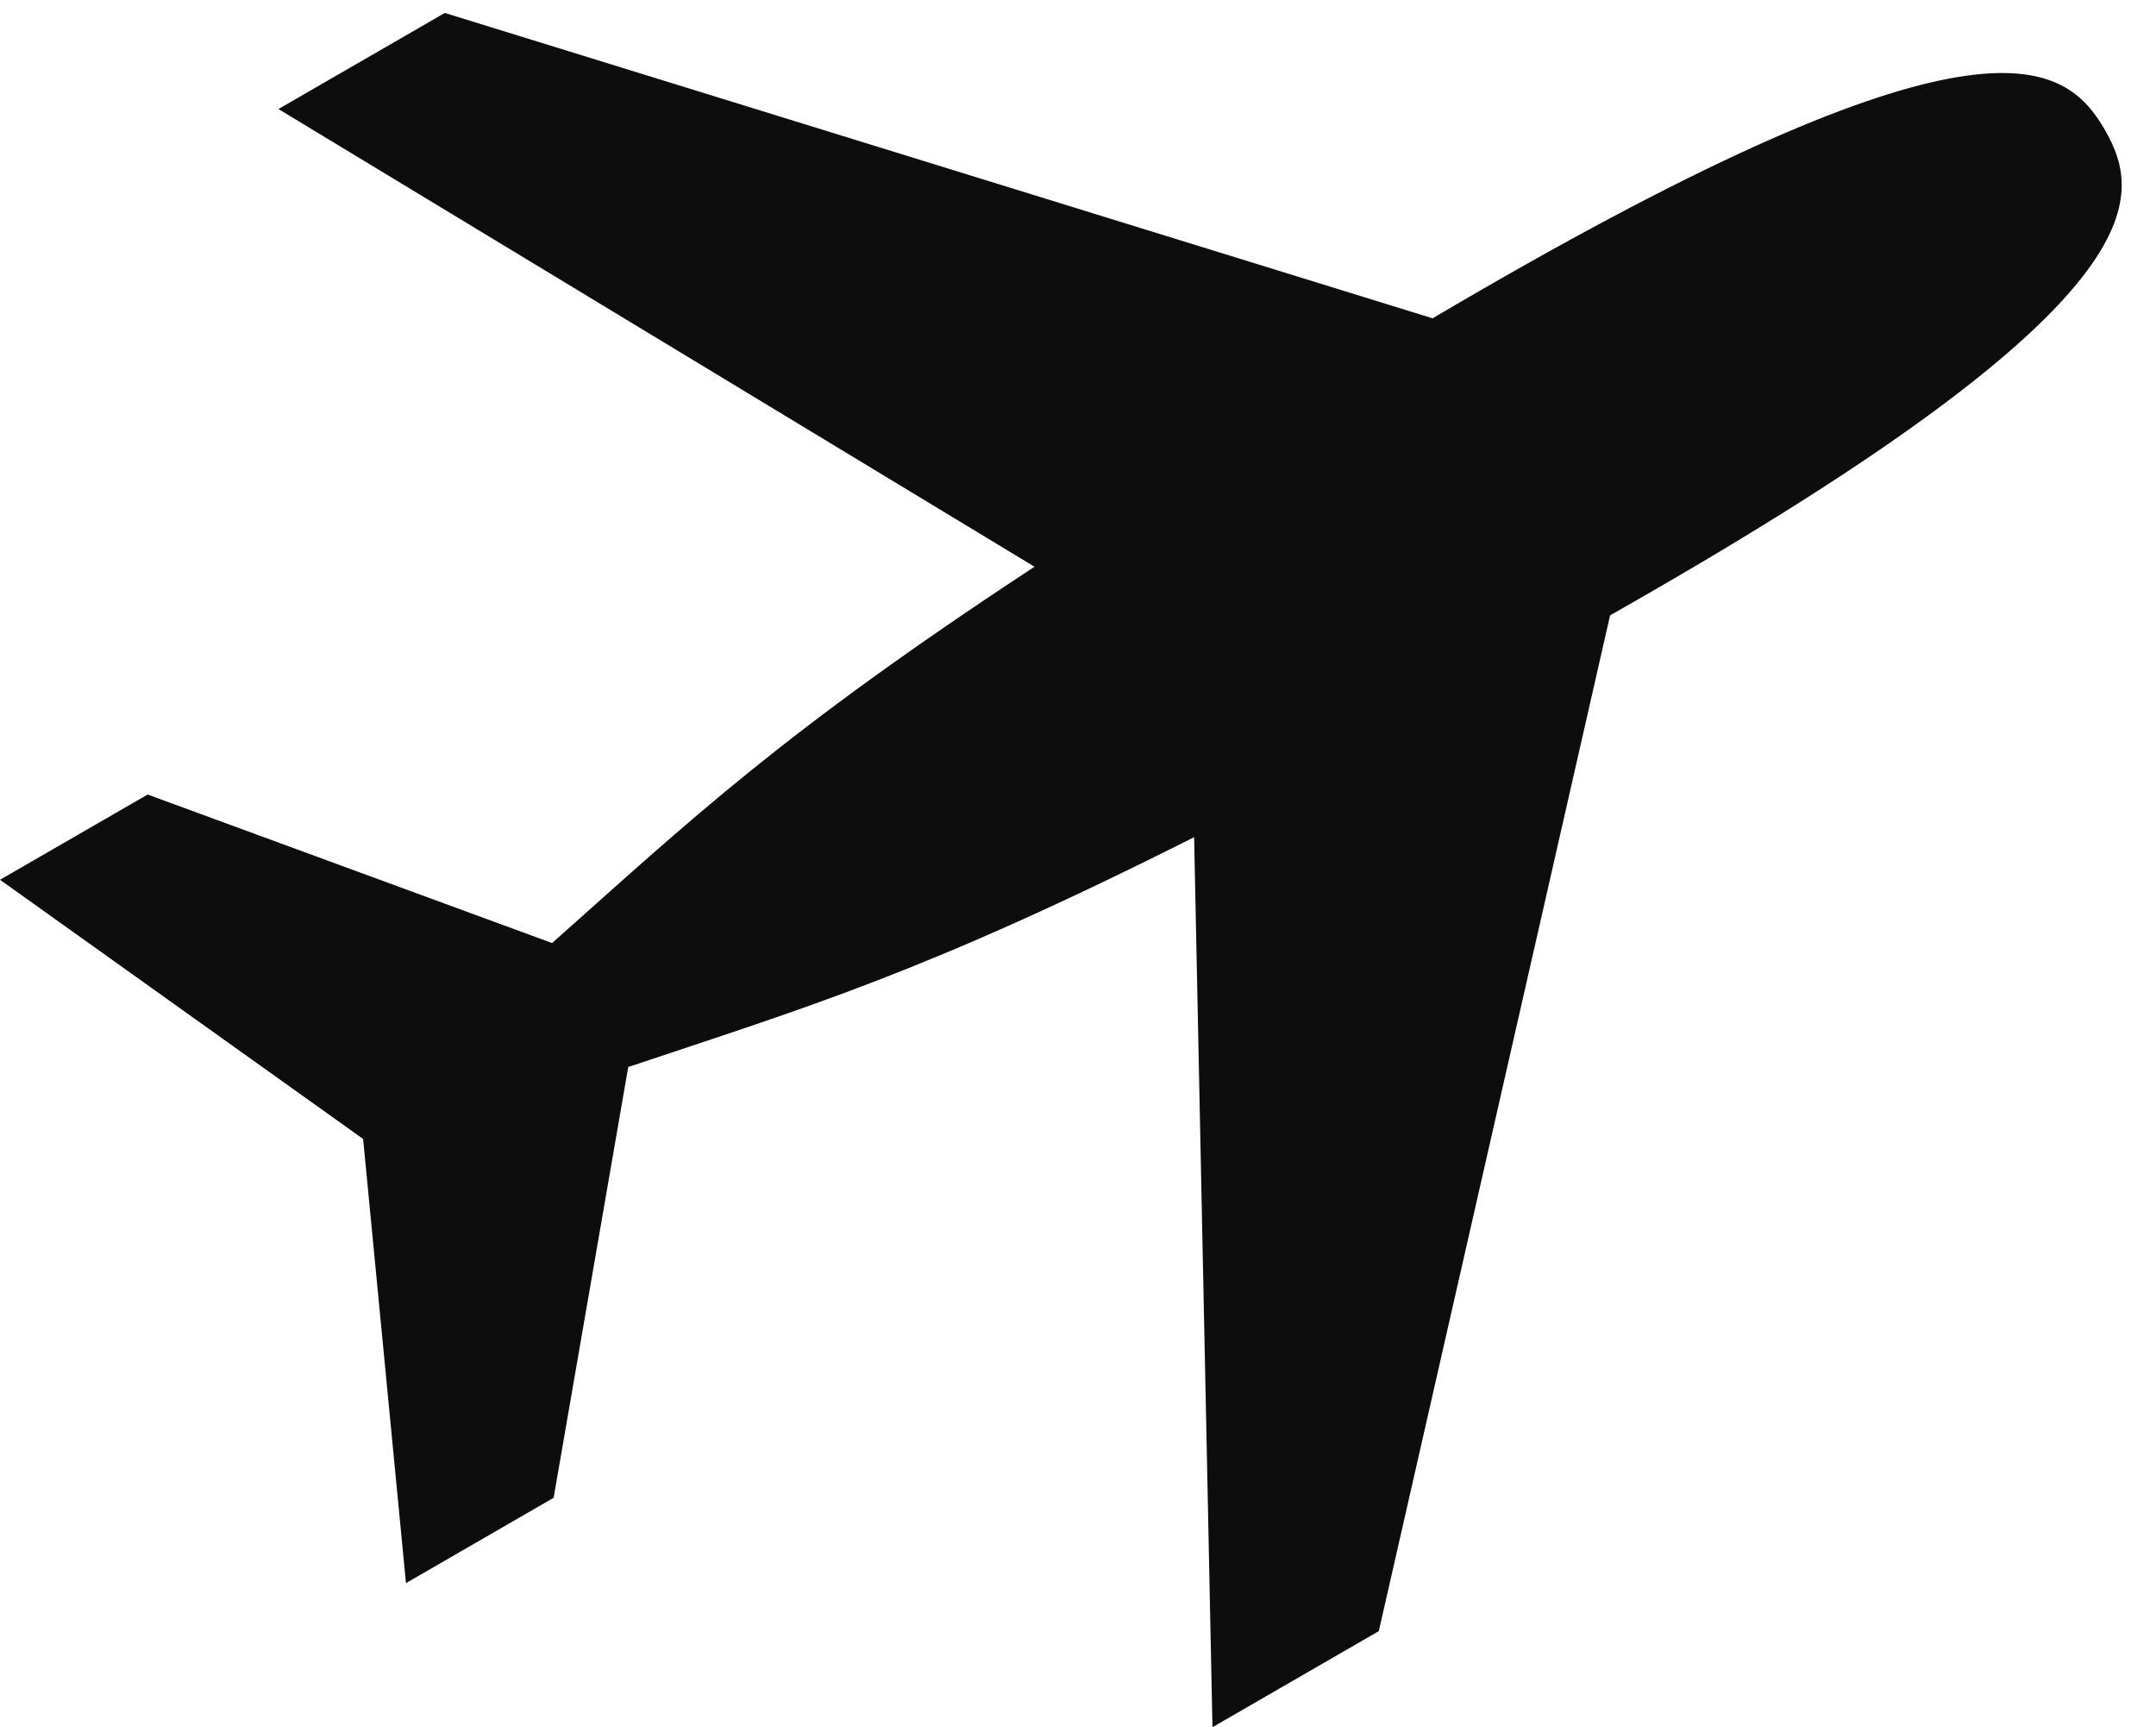 <?xml version="1.0" encoding="UTF-8" standalone="no"?><svg xmlns="http://www.w3.org/2000/svg" xmlns:xlink="http://www.w3.org/1999/xlink" fill="#0d0d0d" height="146.8" preserveAspectRatio="xMidYMid meet" version="1" viewBox="0.0 -1.1 183.3 146.8" width="183.3" zoomAndPan="magnify"><g id="change1_1"><path clip-rule="evenodd" d="M178.948,9.929c3.347,5.797,4.362,14.49-38.353,39.148 c-1.209,0.702-2.45,1.41-3.707,2.124l-19.664,86.337l-14.141,8.167l-1.56-75.65 C78.601,81.605,68.371,84.576,53.412,89.59l-6.343,36.616l-12.554,7.251l-3.643-37.75L0,73.677l12.553-7.246 l34.384,12.623C58.671,68.631,66.404,61.21,87.952,47.07L23.673,8.167L37.816,0l83.981,25.955 c1.382-0.821,2.742-1.605,4.08-2.382C168.587-1.084,175.607,4.144,178.948,9.929L178.948,9.929z" fill="inherit" fill-rule="evenodd"/></g></svg>